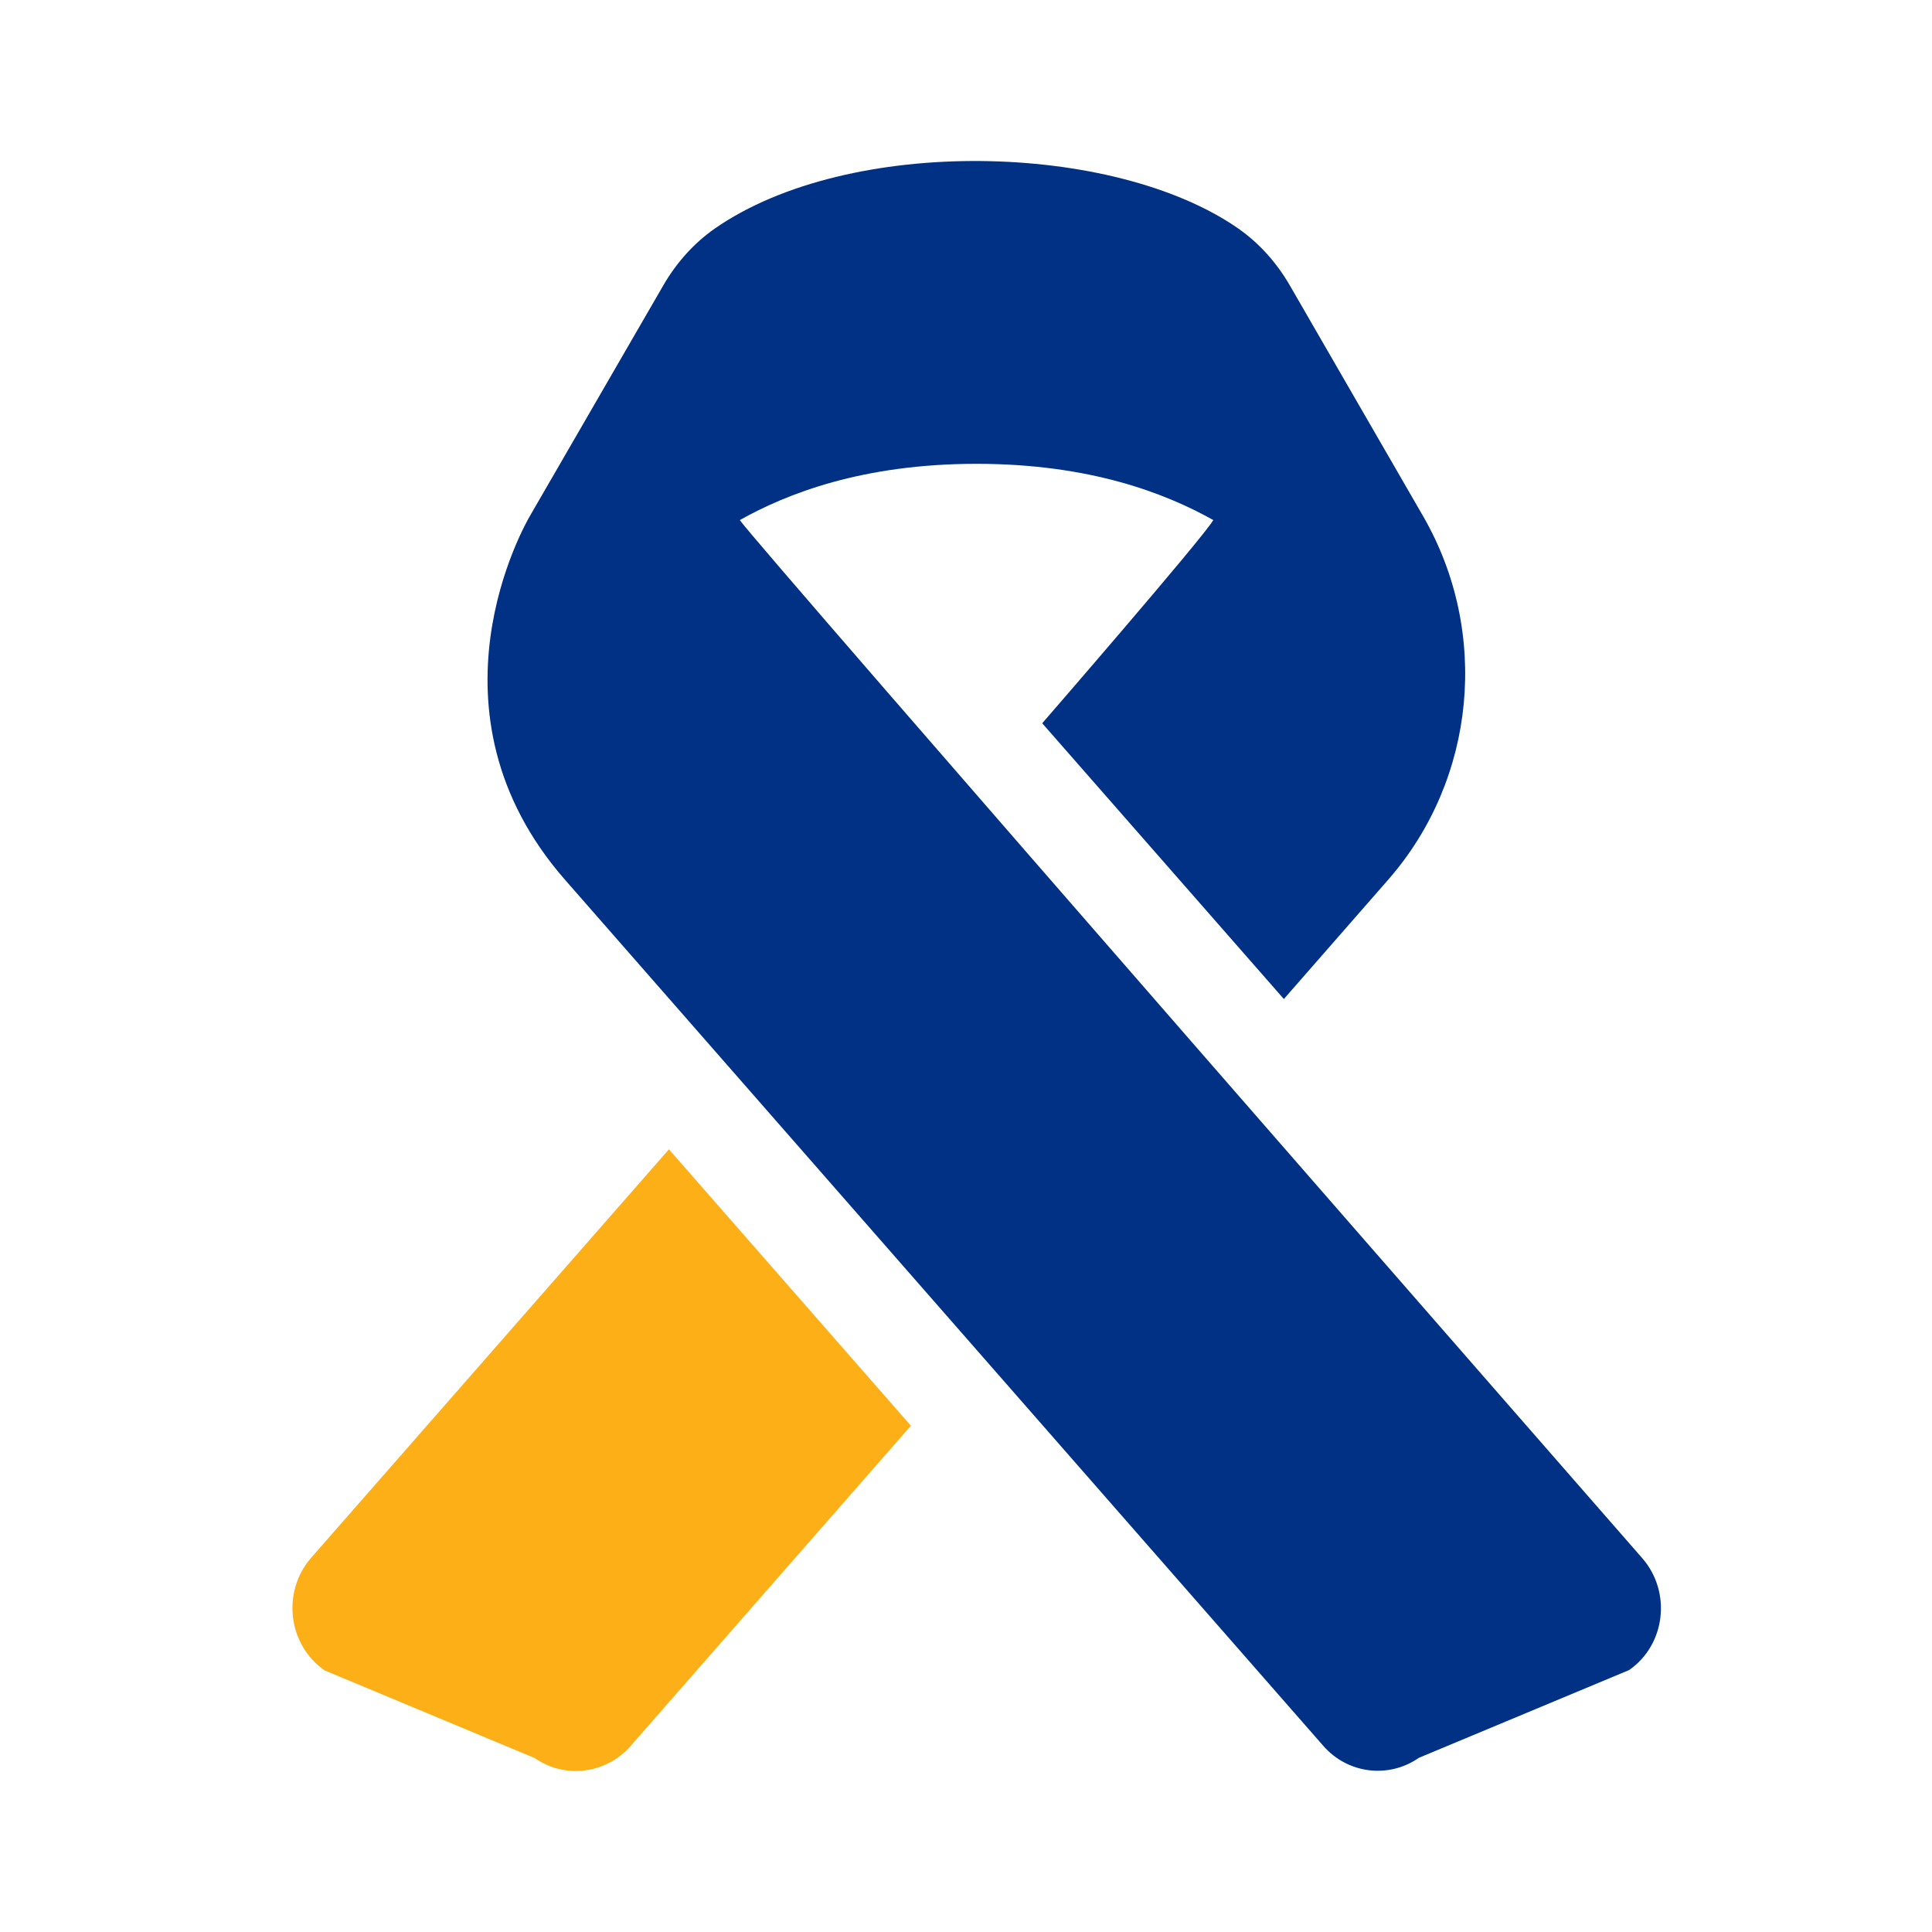 <svg width="42" height="42" viewBox="0 0 42 42" fill="none" xmlns="http://www.w3.org/2000/svg">
<path d="M35.7 33.872C35.7 33.872 16.308 11.682 16.083 11.306C17.105 10.732 18.752 10.083 21.23 10.083C23.707 10.083 25.354 10.732 26.376 11.306C26.157 11.689 22.657 15.723 22.657 15.723L27.91 21.718L30.182 19.12C32.088 16.939 32.393 13.747 30.939 11.224L28.037 6.2C27.751 5.708 27.379 5.291 26.921 4.969C24.218 3.083 18.46 2.939 15.538 4.969C15.08 5.291 14.708 5.708 14.422 6.2L11.527 11.204C11.427 11.375 9.063 15.456 12.29 19.134L28.767 37.953C29.299 38.562 30.188 38.671 30.846 38.213L35.415 36.306C36.205 35.759 36.345 34.611 35.7 33.872Z" fill="#003185"/>
<path d="M7.057 36.313C6.26 35.759 6.121 34.611 6.758 33.872L14.542 24.985L19.802 30.994L13.705 37.96C13.174 38.562 12.284 38.678 11.626 38.22L7.057 36.313Z" fill="#FCAF17"/>
</svg>

